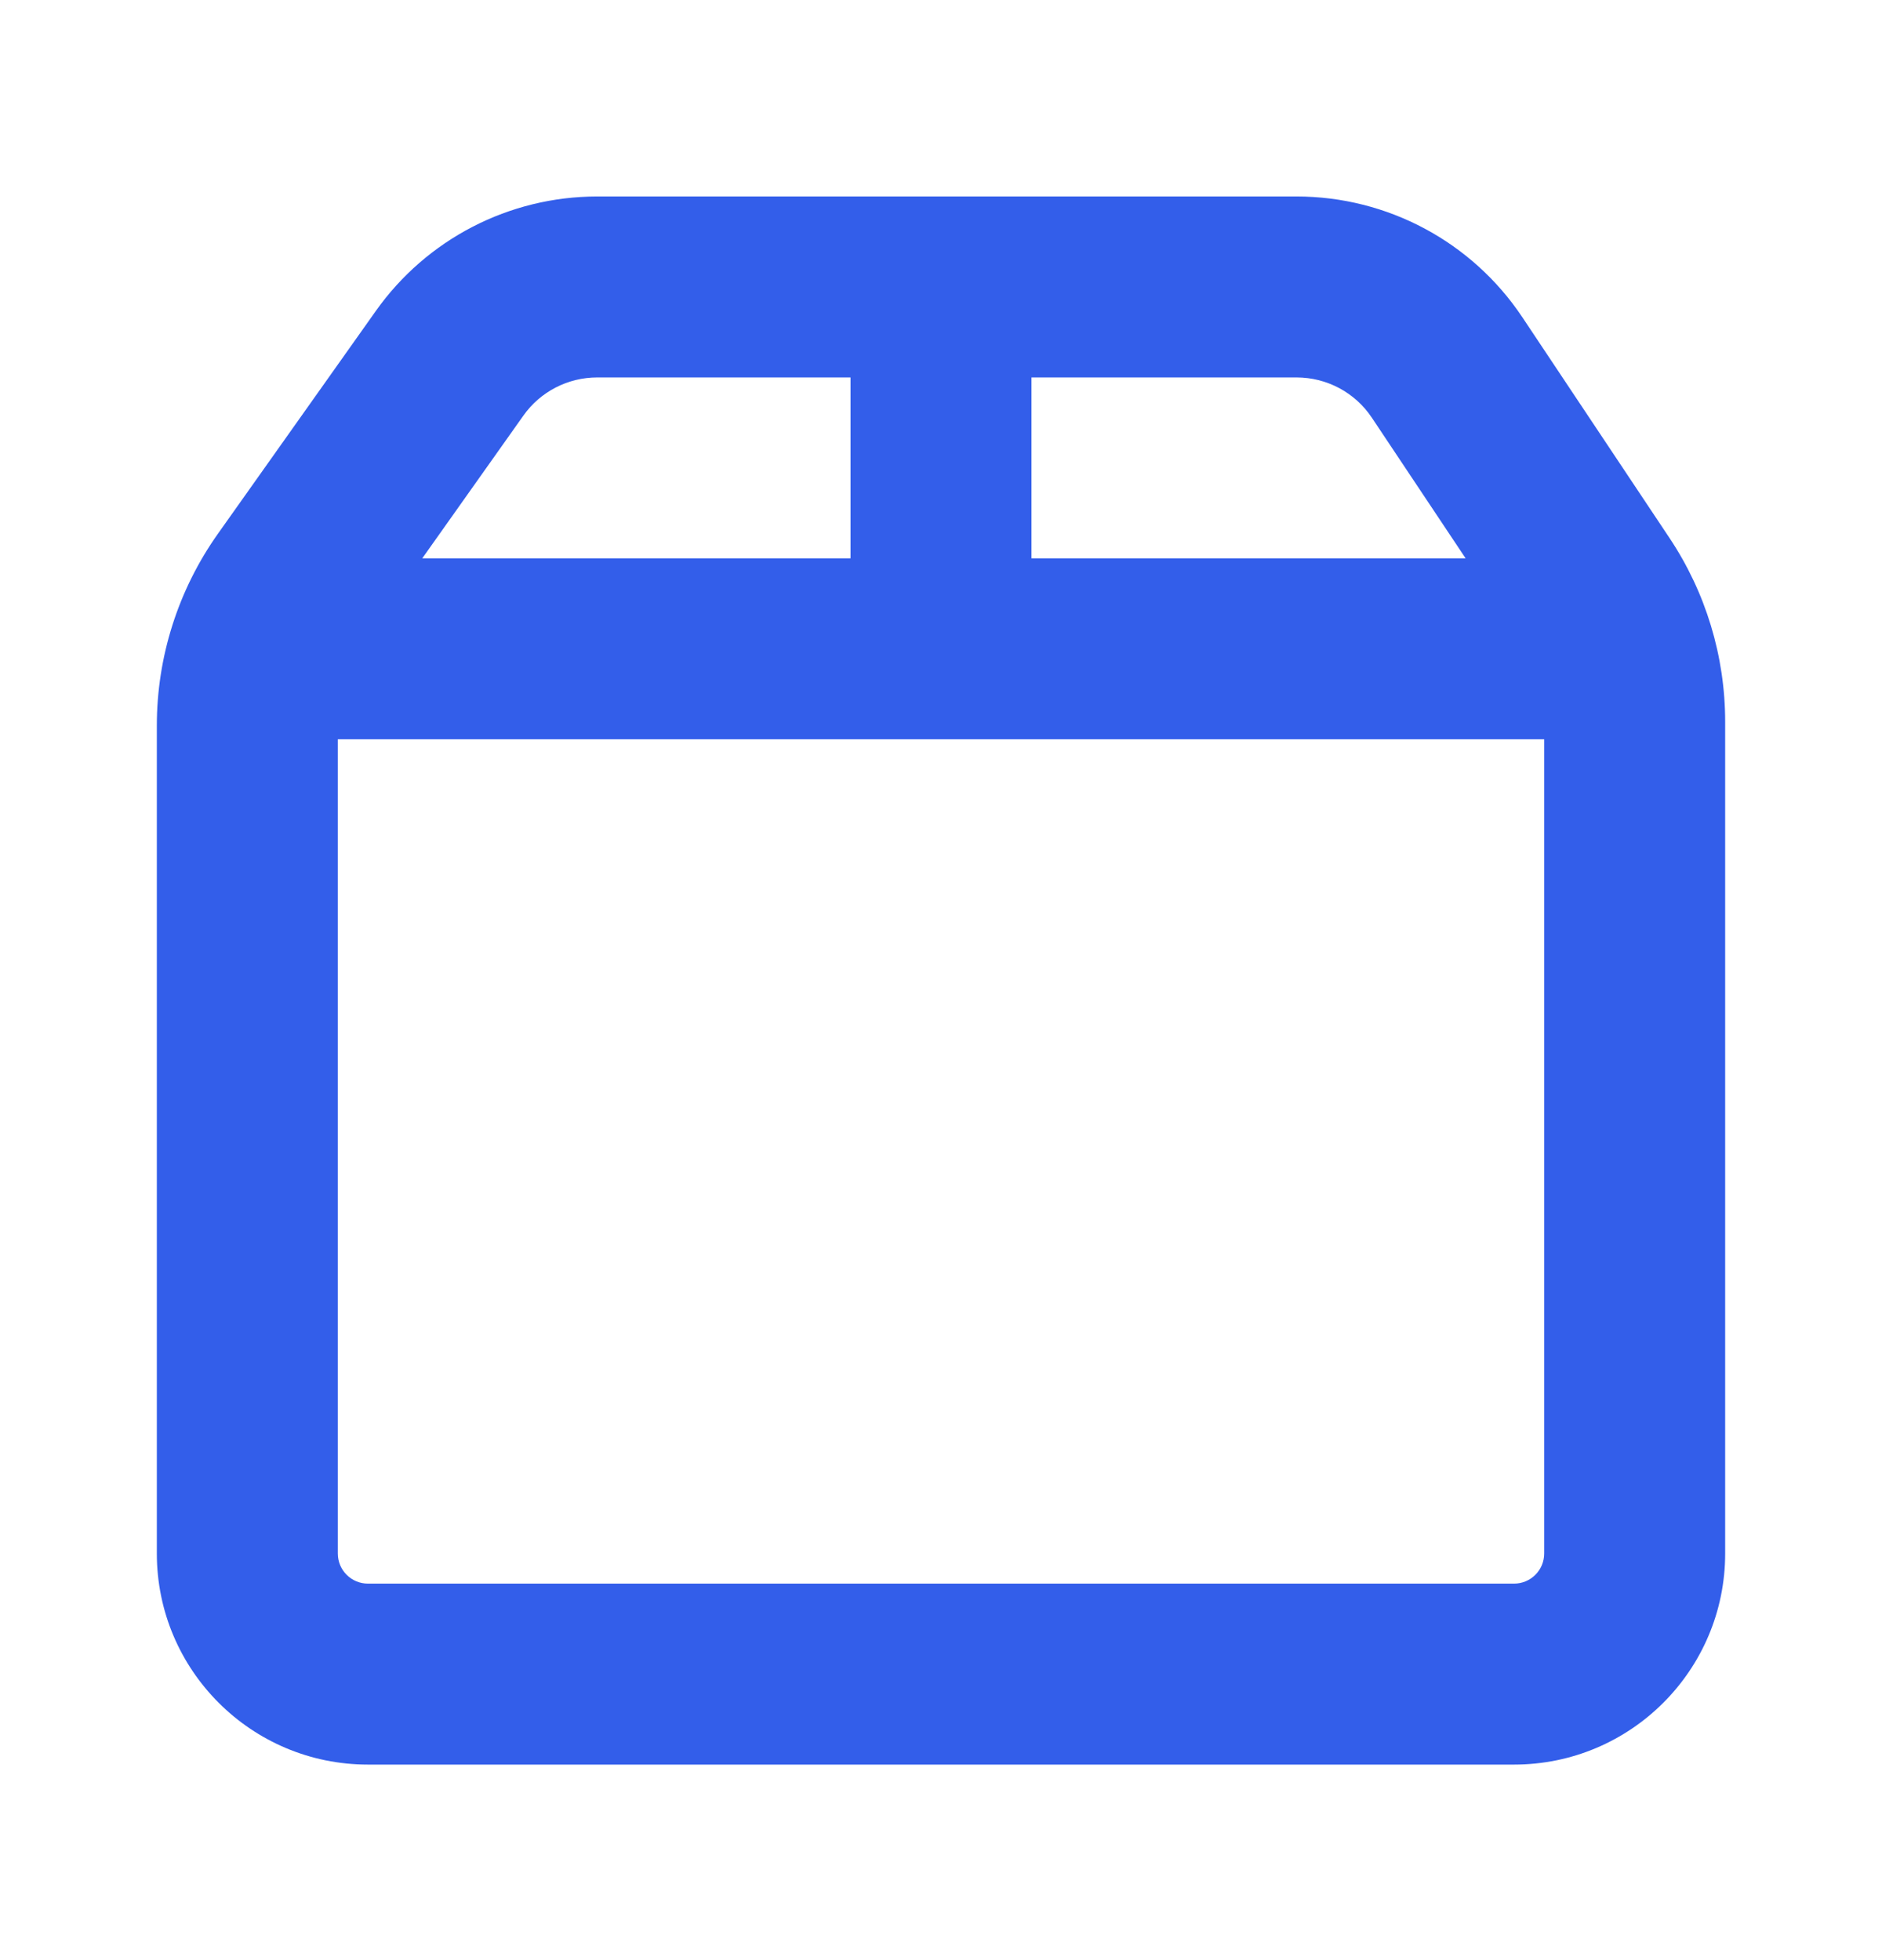 <svg width="24" height="25" viewBox="0 0 24 25" fill="none" xmlns="http://www.w3.org/2000/svg">
<path fill-rule="evenodd" clip-rule="evenodd" d="M4.792 3.967C5.441 3.05 6.494 2.506 7.616 2.506H16.534C17.692 2.506 18.772 3.084 19.414 4.047L21.289 6.86C21.753 7.555 22 8.371 22 9.207V19.814C22 21.3 20.795 22.506 19.308 22.506H4.692C3.205 22.506 2 21.3 2 19.814V9.254C2 8.378 2.272 7.524 2.778 6.809L4.792 3.967ZM7.616 4.814C7.242 4.814 6.891 4.995 6.675 5.3L5.385 7.121H10.846V4.814H7.616ZM13.154 7.121H18.69L17.494 5.327C17.28 5.006 16.92 4.814 16.534 4.814H13.154V7.121ZM19.692 9.429H4.308V19.814C4.308 20.026 4.48 20.198 4.692 20.198H19.308C19.52 20.198 19.692 20.026 19.692 19.814V9.429Z" fill="#335EEA"/>
</svg>